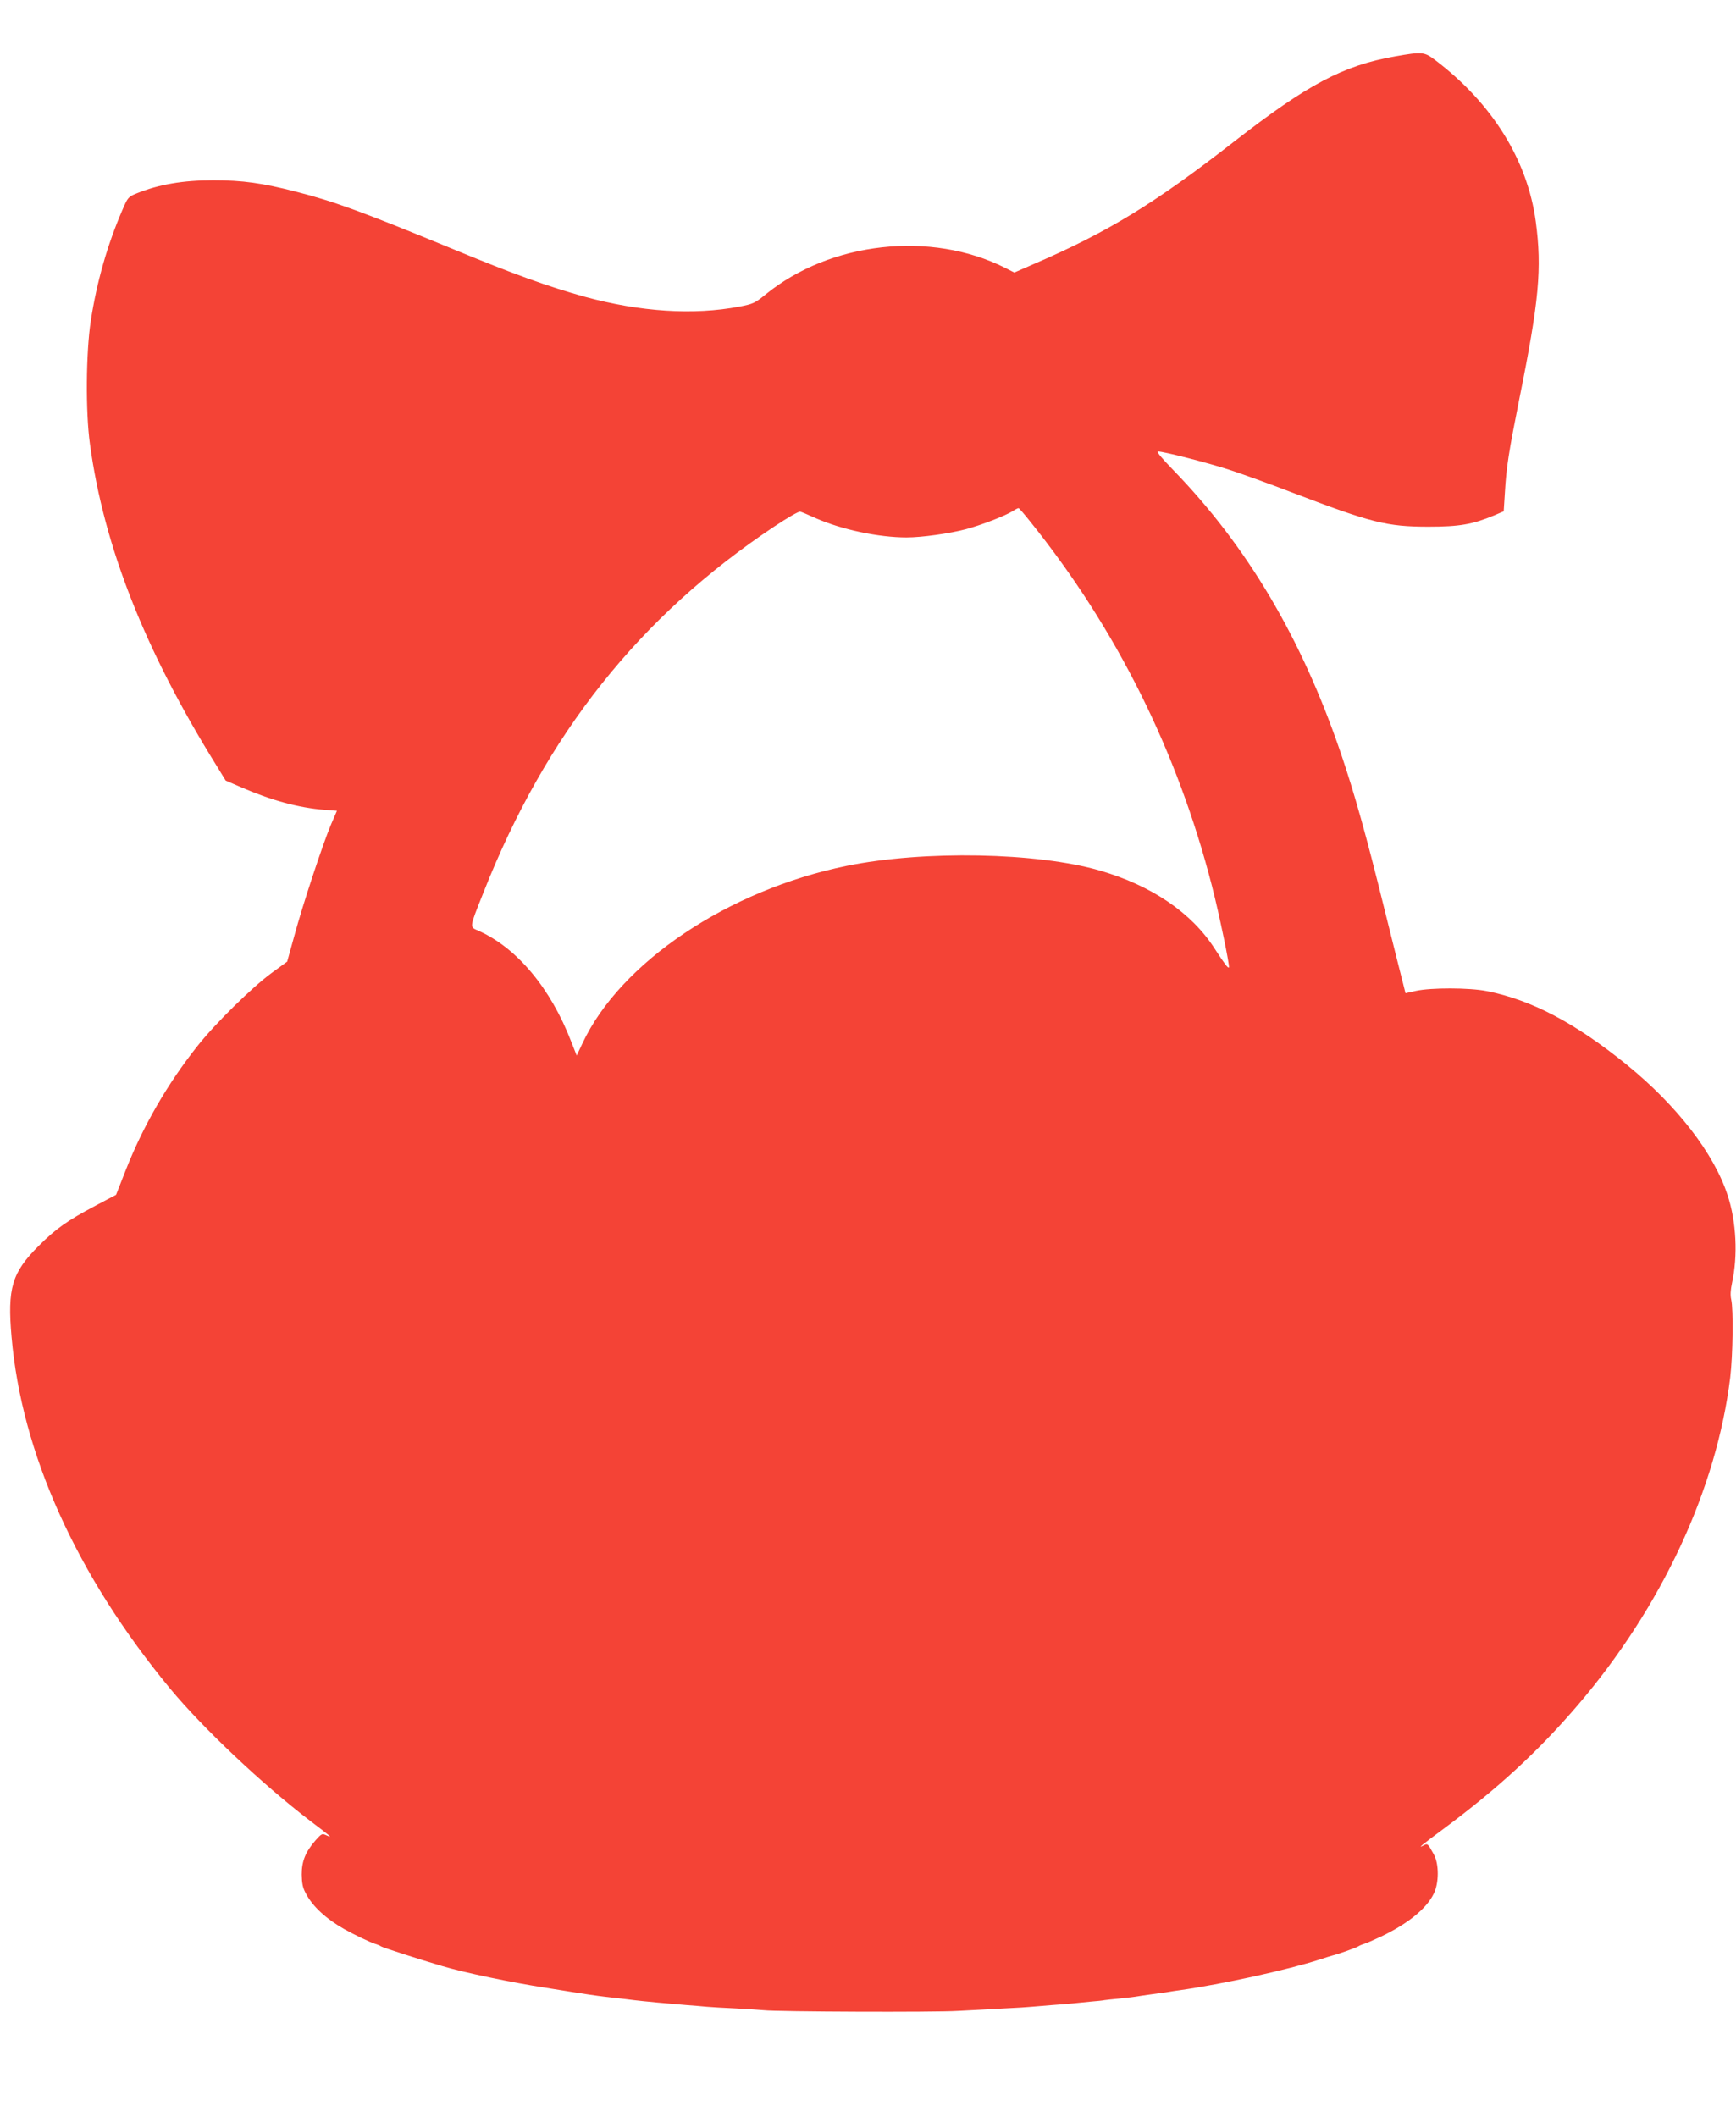 <?xml version="1.0" standalone="no"?>
<!DOCTYPE svg PUBLIC "-//W3C//DTD SVG 20010904//EN"
 "http://www.w3.org/TR/2001/REC-SVG-20010904/DTD/svg10.dtd">
<svg version="1.0" xmlns="http://www.w3.org/2000/svg"
 width="1050pt" height="1280pt" viewBox="0 0 1050 1280"
 preserveAspectRatio="xMidYMid meet">
<g transform="translate(0,1280) scale(0.1,-0.1)"
fill="#f44336" stroke="none">
<path d="M8437 12459 c-313 -55 -528 -169 -975 -517 -482 -375 -763 -547
-1217 -742 l-110 -48 -55 28 c-449 226 -1058 159 -1450 -161 -64 -52 -75 -57
-157 -73 -279 -53 -601 -32 -938 60 -219 61 -429 136 -803 291 -544 224 -714
286 -942 344 -202 52 -322 69 -500 69 -183 0 -330 -25 -465 -80 -49 -20 -52
-24 -84 -98 -92 -213 -156 -438 -192 -673 -29 -191 -32 -549 -5 -744 84 -619
332 -1248 767 -1947 l54 -88 90 -39 c186 -81 351 -126 506 -138 l77 -6 -35
-81 c-48 -112 -173 -490 -223 -676 l-43 -155 -96 -70 c-117 -86 -340 -305
-448 -442 -181 -228 -329 -485 -434 -753 l-57 -145 -123 -65 c-172 -91 -240
-139 -345 -244 -162 -161 -190 -256 -164 -551 61 -705 393 -1441 958 -2125
201 -242 558 -579 847 -800 133 -101 138 -105 101 -89 -28 13 -30 12 -67 -29
-61 -70 -84 -126 -84 -207 1 -53 6 -80 24 -113 41 -80 124 -156 236 -219 55
-31 155 -79 185 -88 14 -4 30 -11 35 -15 10 -7 230 -78 370 -119 130 -39 422
-100 625 -131 69 -11 136 -22 150 -24 54 -9 168 -26 213 -31 91 -10 142 -16
172 -20 45 -6 230 -23 320 -30 44 -3 98 -8 120 -10 22 -2 101 -7 175 -10 74
-4 151 -9 170 -11 77 -9 1035 -13 1175 -4 83 4 209 11 280 15 72 3 146 8 165
10 19 2 73 6 120 10 47 3 103 8 125 10 22 2 72 7 110 11 39 3 77 7 85 9 8 1
47 6 85 9 39 4 81 9 95 11 27 4 64 10 145 21 28 3 59 8 70 10 10 2 37 6 60 9
256 36 656 124 845 185 36 12 72 23 80 25 28 6 145 48 155 55 6 4 21 11 35 15
14 4 59 24 100 43 164 78 278 170 322 261 32 64 32 179 1 236 -38 69 -38 69
-64 55 -37 -19 -14 0 121 100 333 248 574 470 813 749 508 594 839 1305 922
1981 16 134 20 412 6 472 -6 25 -4 58 5 100 36 165 26 372 -27 531 -82 252
-306 541 -609 788 -311 252 -575 392 -848 446 -107 21 -337 21 -429 1 l-62
-14 -15 60 c-9 34 -61 242 -116 463 -106 430 -178 687 -260 928 -238 698 -566
1251 -1014 1713 -70 72 -103 112 -92 112 34 0 304 -69 432 -111 71 -23 244
-85 384 -139 474 -181 568 -205 820 -205 188 0 267 14 399 69 l56 24 7 109 c9
159 23 246 88 573 119 590 137 786 99 1070 -50 373 -265 717 -610 978 -65 49
-78 50 -242 21z m-2205 -2814 c519 -645 890 -1389 1099 -2205 44 -171 108
-482 102 -490 -6 -6 -26 21 -86 113 -139 217 -380 381 -692 472 -380 111
-1069 124 -1534 29 -717 -146 -1369 -584 -1598 -1073 l-35 -74 -33 84 c-125
324 -329 568 -562 671 -54 24 -56 12 32 233 377 956 945 1670 1758 2211 78 52
149 93 157 90 8 -2 51 -20 95 -40 157 -69 380 -116 548 -116 94 0 262 24 360
50 90 24 238 81 282 109 17 11 33 19 36 18 4 -1 36 -38 71 -82z"/>
</g>
</svg>
